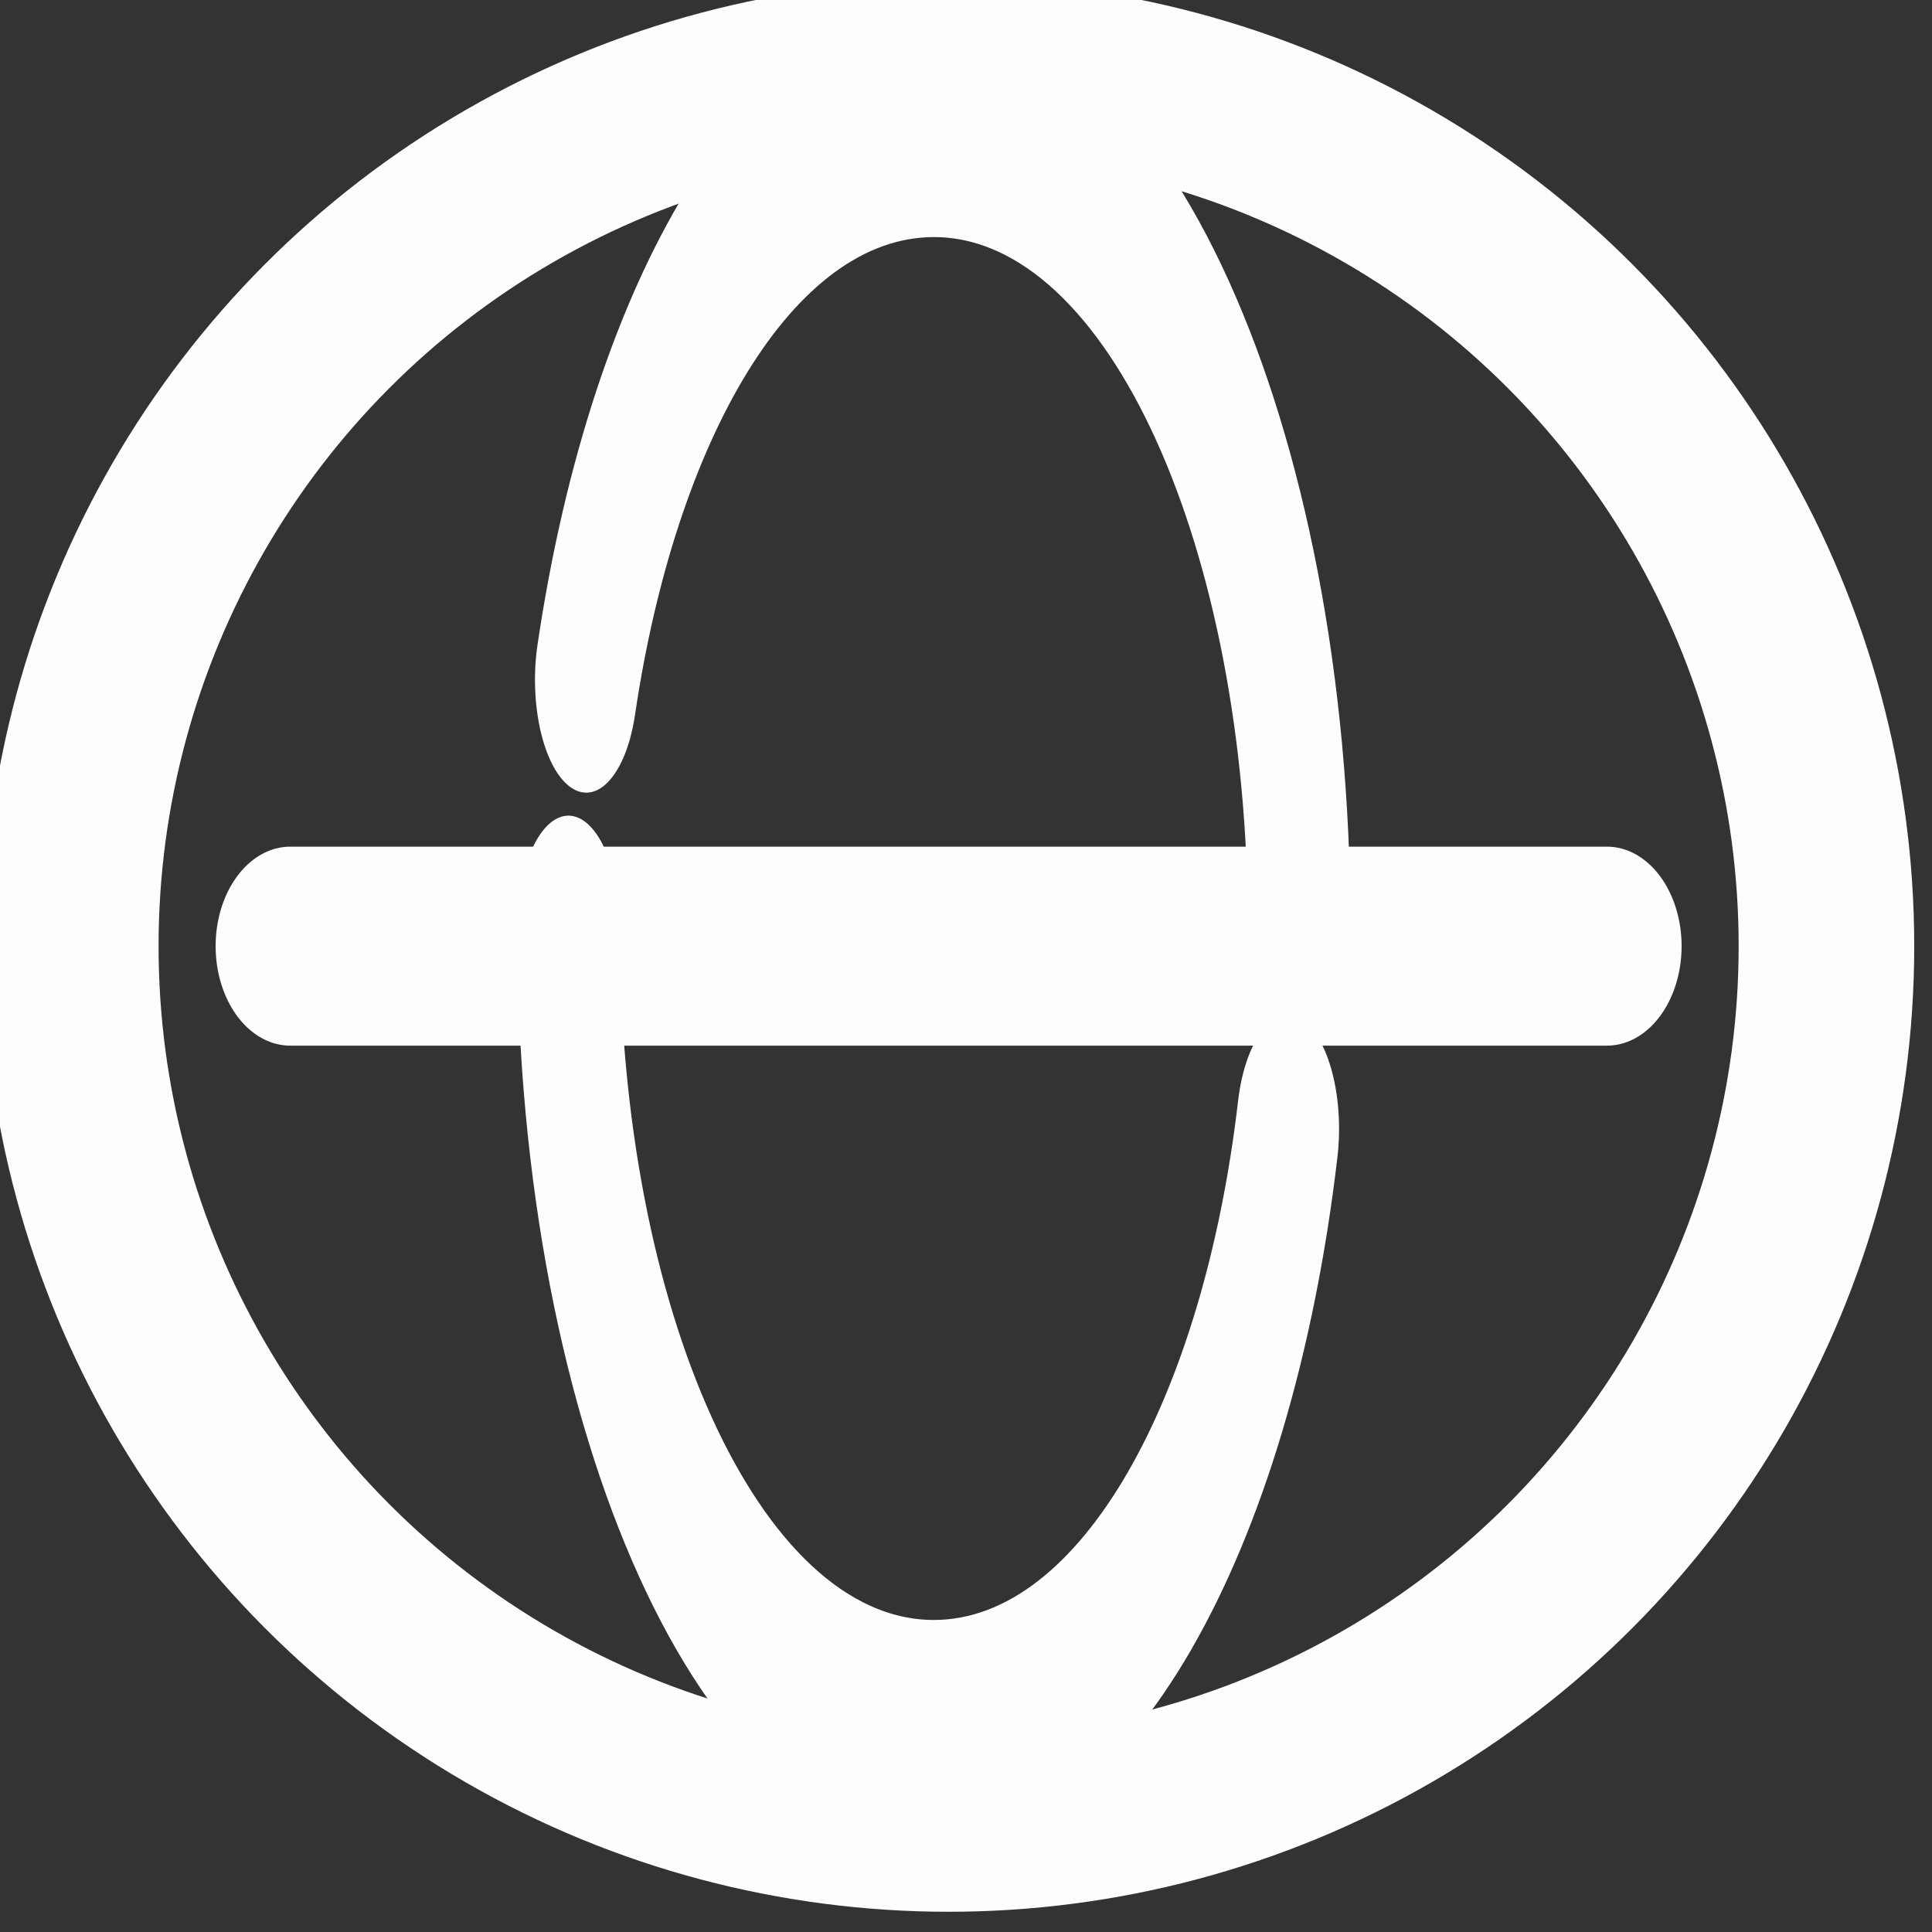 <?xml version="1.0" encoding="UTF-8" standalone="no"?>
<!DOCTYPE svg PUBLIC "-//W3C//DTD SVG 1.1//EN" "http://www.w3.org/Graphics/SVG/1.1/DTD/svg11.dtd">
<svg width="100%" height="100%" viewBox="0 0 22 22" version="1.1" xmlns="http://www.w3.org/2000/svg" xmlns:xlink="http://www.w3.org/1999/xlink" xml:space="preserve" xmlns:serif="http://www.serif.com/" style="fill-rule:evenodd;clip-rule:evenodd;stroke-linecap:round;stroke-linejoin:round;stroke-miterlimit:1.5;">
    <rect x="0" y="0" width="22" height="22" fill="#333333" stroke="none"/>
    <g transform="matrix(1,0,0,1,-1141.85,-236)">
        <g transform="matrix(0.833,0,0,0.833,657.017,-318.833)">
            <g transform="matrix(0.8,0,0,0.8,110.2,99.8)">
                <circle cx="606" cy="724" r="15" style="fill:none;stroke:rgb(252,254,254);stroke-width:3px;"/>
            </g>
            <g transform="matrix(0.333,0,0,0.733,393,148.067)">
                <path d="M591.732,719.361C593.688,713.35 599.34,709 606,709C614.279,709 621,715.721 621,724" style="fill:none;stroke:rgb(252,254,254);stroke-width:4.21px;"/>
            </g>
            <g transform="matrix(0.333,0,0,0.733,393,148.067)">
                <path d="M620.53,727.735C618.869,734.209 612.989,739 606,739C597.721,739 591,732.279 591,724" style="fill:none;stroke:rgb(252,254,254);stroke-width:4.21px;"/>
            </g>
            <g transform="matrix(0.75,0,0,1,148.75,0)">
                <path d="M583,679L607,679" style="fill:none;stroke:rgb(252,254,254);stroke-width:2.72px;"/>
            </g>
        </g>
    </g>
</svg>
